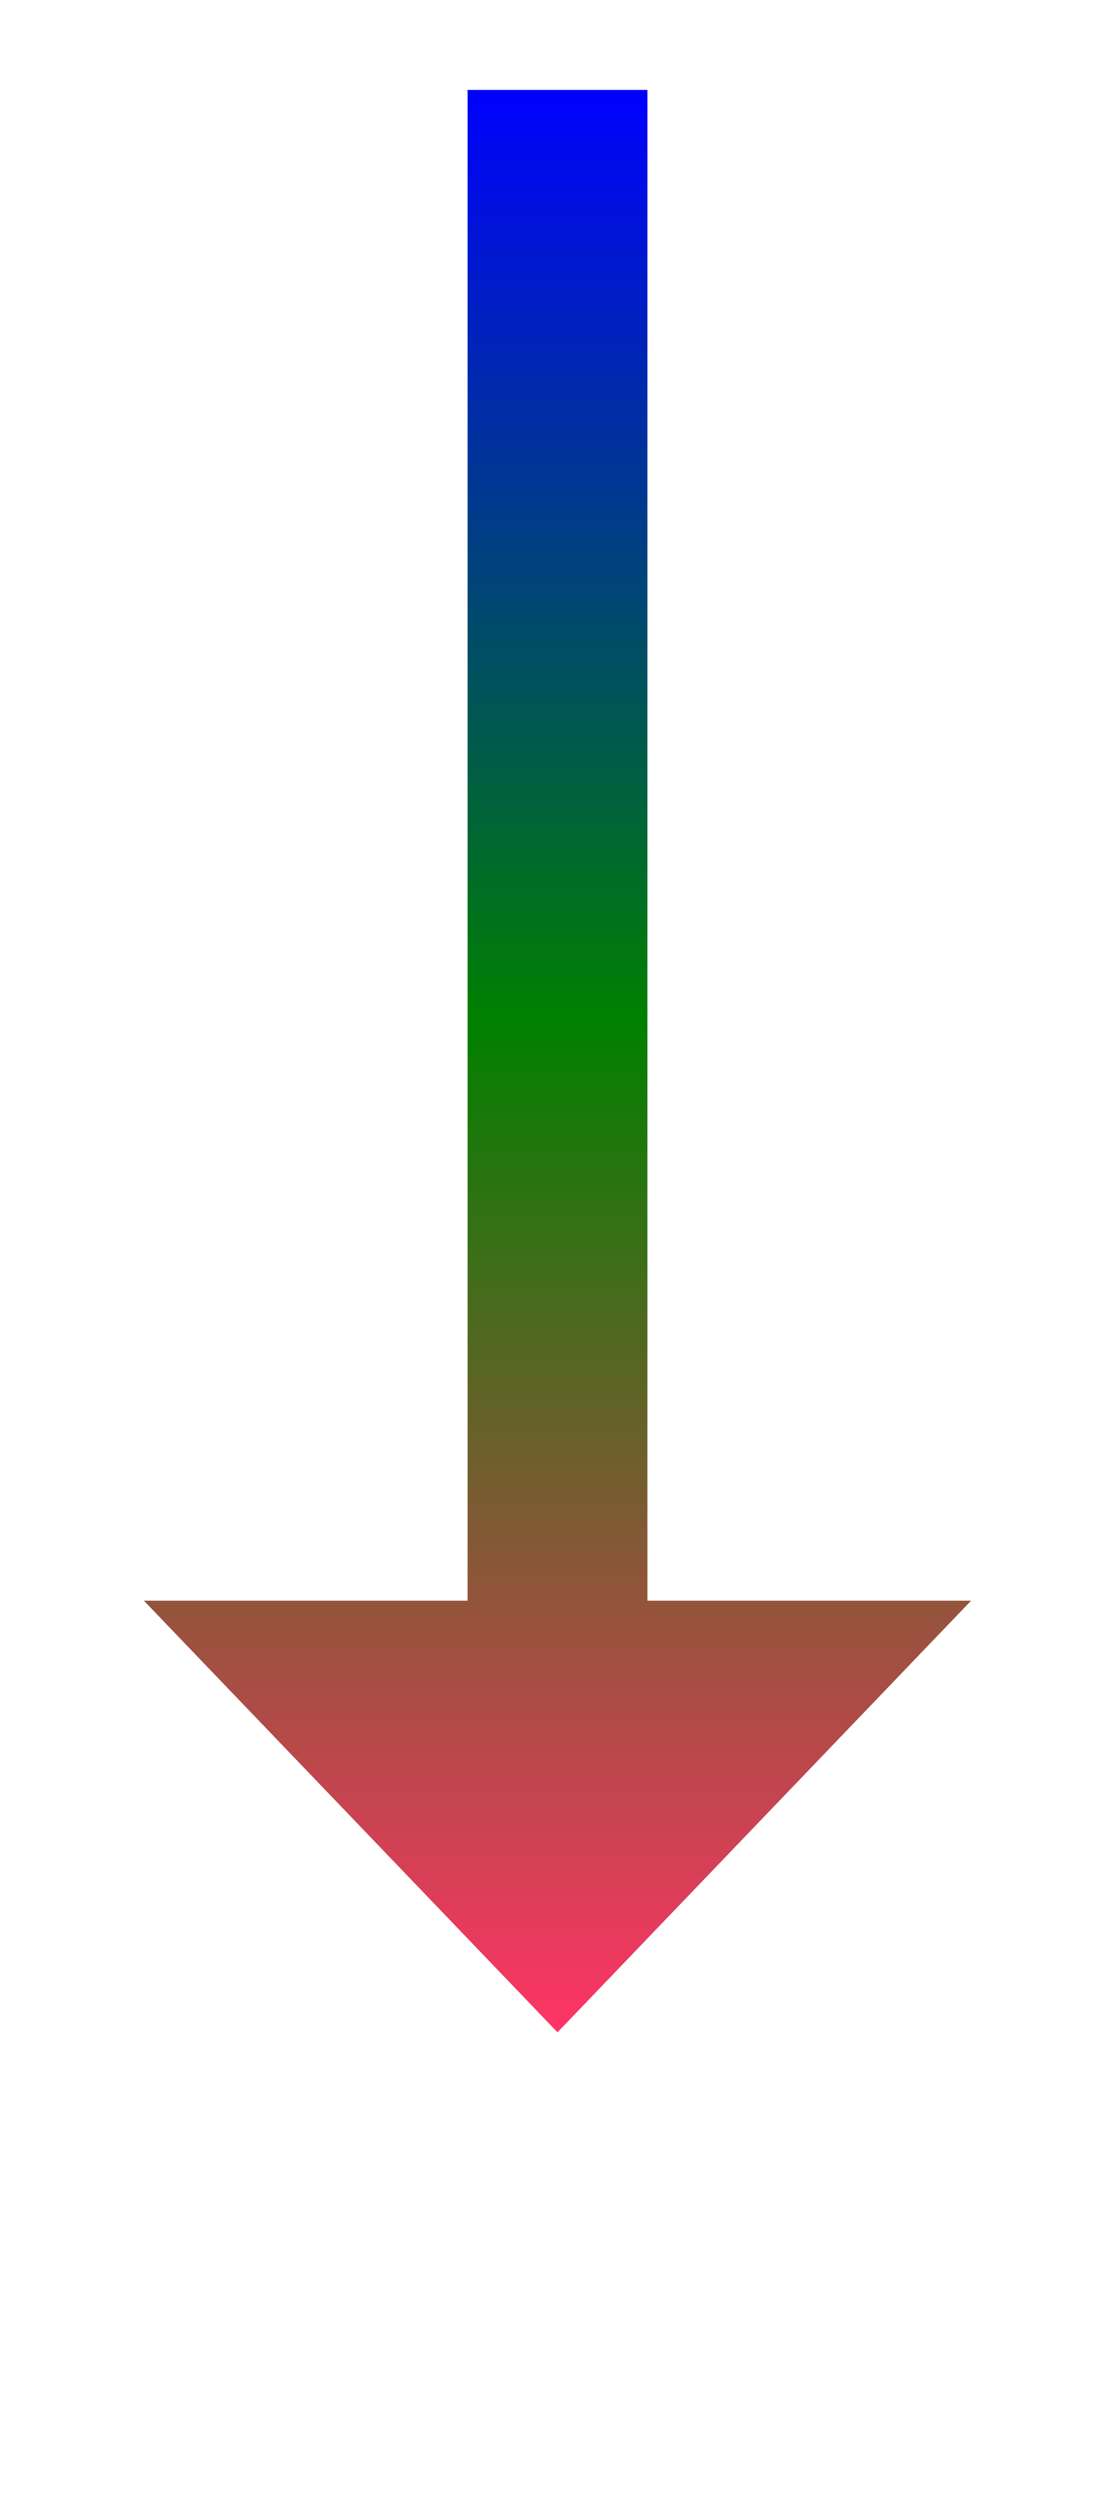 ﻿<?xml version="1.0" encoding="utf-8"?>
<svg version="1.1" xmlns:xlink="http://www.w3.org/1999/xlink" width="31px" height="69.5px" xmlns="http://www.w3.org/2000/svg">
  <defs>
    <linearGradient gradientUnits="userSpaceOnUse" x1="955.5" y1="14908" x2="955.5" y2="14962" id="LinearGradient20">
      <stop id="Stop21" stop-color="#0000ff" offset="0" />
      <stop id="Stop22" stop-color="#008000" offset="0.48" />
      <stop id="Stop23" stop-color="#ff3366" offset="1" />
    </linearGradient>
    <linearGradient gradientUnits="userSpaceOnUse" x1="955.5" y1="14908" x2="955.5" y2="14962" id="LinearGradient24">
      <stop id="Stop25" stop-color="#0000ff" offset="0" />
      <stop id="Stop26" stop-color="#008000" offset="0.48" />
      <stop id="Stop27" stop-color="#ff3366" offset="1" />
    </linearGradient>
  </defs>
  <g transform="matrix(1 0 0 1 -940 -14905.5 )">
    <path d="M 944 14950  L 955.5 14962  L 967 14950  L 944 14950  Z " fill-rule="nonzero" fill="url(#LinearGradient20)" stroke="none" />
    <path d="M 955.5 14908  L 955.5 14953  " stroke-width="5" stroke="url(#LinearGradient24)" fill="none" />
  </g>
</svg>